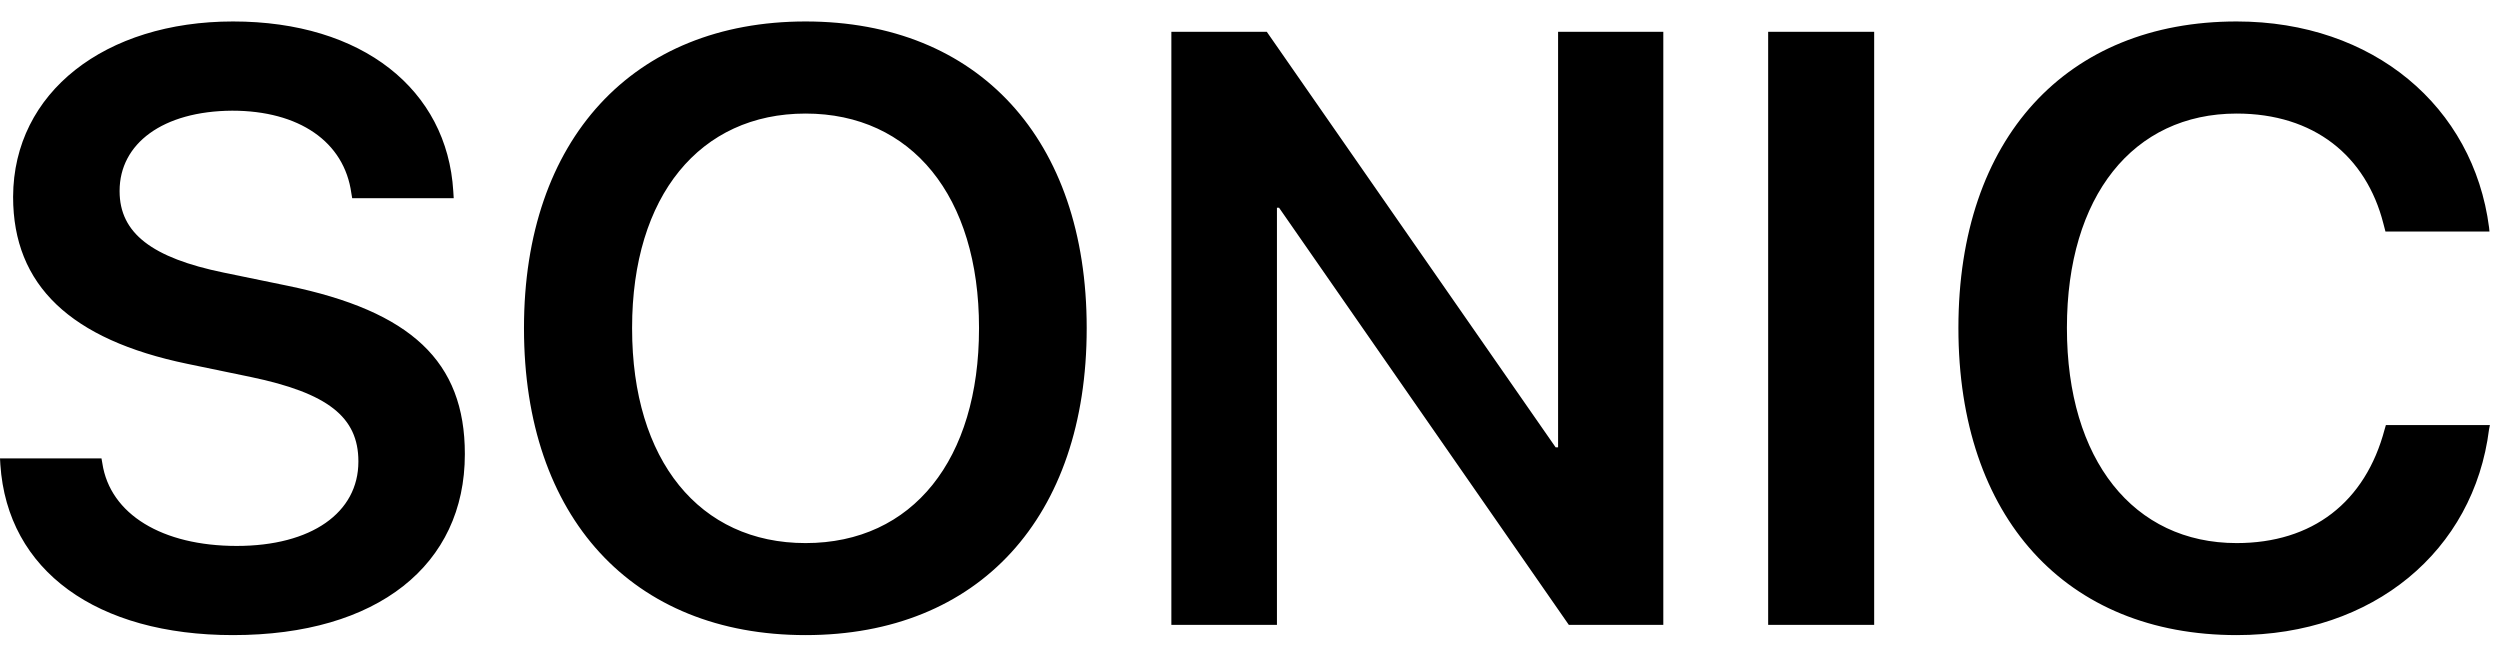 <svg width="99" height="26" viewBox="0 0 99 26" fill="none" xmlns="http://www.w3.org/2000/svg">
<path id="Vector" d="M9.228 25.15C3.839 25.15 0.292 22.611 0.014 18.397L0 18.153H4.019L4.053 18.347C4.358 20.367 6.428 21.619 9.375 21.619C12.336 21.619 14.192 20.3 14.192 18.283V18.267C14.192 16.508 12.969 15.564 9.942 14.931L7.419 14.408C2.797 13.45 0.519 11.3 0.519 7.8V7.786C0.536 3.65 4.167 0.85 9.228 0.85C14.356 0.85 17.708 3.553 17.95 7.572L17.967 7.85H13.947L13.914 7.656C13.636 5.603 11.831 4.383 9.194 4.383C6.444 4.4 4.736 5.686 4.736 7.558V7.572C4.736 9.233 6.022 10.211 8.853 10.794L11.392 11.317C16.275 12.325 18.408 14.311 18.408 17.972V17.989C18.408 22.369 14.956 25.15 9.228 25.15ZM31.9 25.15C25.031 25.15 20.75 20.481 20.75 13.011V12.978C20.75 5.522 25.064 0.85 31.9 0.85C38.753 0.85 43.033 5.522 43.033 12.978V13.008C43.033 20.481 38.769 25.15 31.9 25.15ZM31.9 21.506C36.15 21.506 38.769 18.186 38.769 13.008V12.978C38.769 7.769 36.1 4.497 31.9 4.497C27.717 4.497 25.031 7.753 25.031 12.978V13.008C25.031 18.233 27.7 21.506 31.9 21.506ZM46.386 24.744V1.258H50.164L61.603 17.714H61.7V1.258H65.867V24.744H62.125L50.65 8.225H50.567V24.744H46.386ZM70.019 24.744V1.258H74.217V24.744H70.019ZM88.575 25.15C81.819 25.15 77.553 20.497 77.553 12.994V12.978C77.553 5.472 81.833 0.85 88.572 0.85C93.978 0.85 97.947 4.219 98.567 9.006L98.583 9.169H94.464L94.383 8.858C93.7 6.172 91.633 4.497 88.572 4.497C84.472 4.497 81.85 7.769 81.85 12.978V12.994C81.85 18.217 84.489 21.506 88.572 21.506C91.567 21.506 93.667 19.894 94.433 16.997L94.481 16.833H98.6L98.567 16.997C97.964 21.814 93.981 25.15 88.575 25.15Z" fill="black"/>
</svg>

